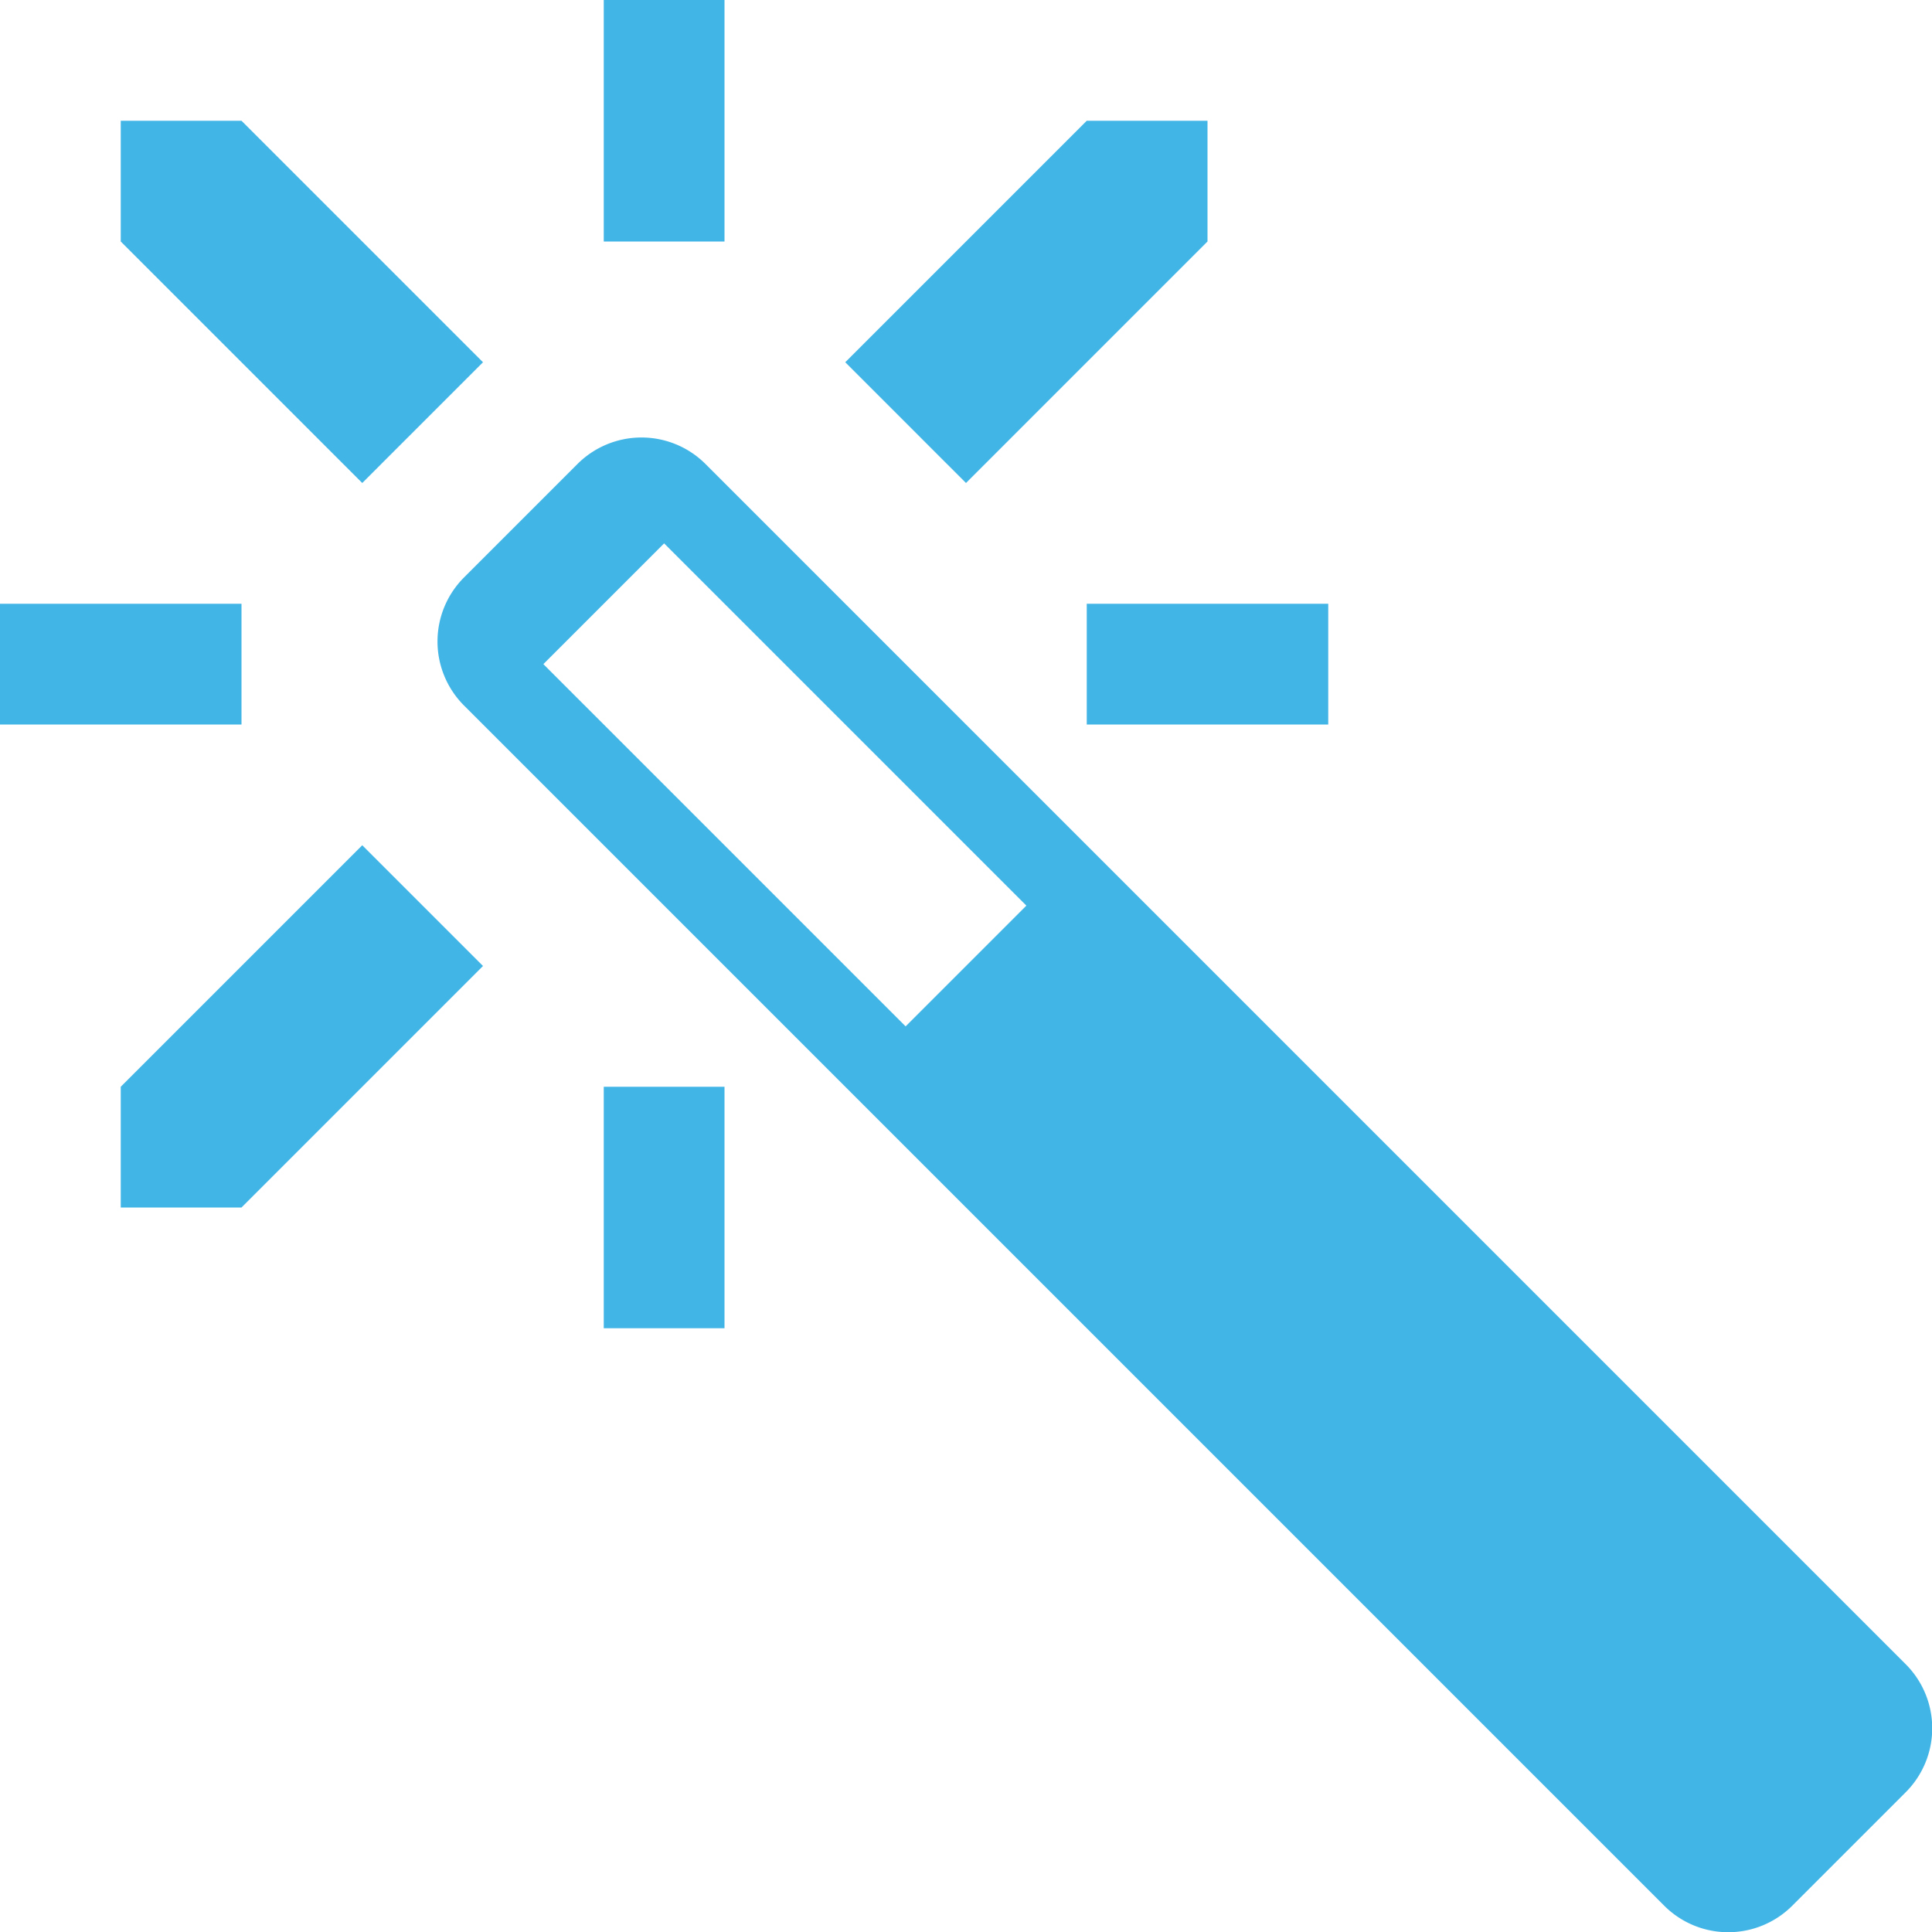 <svg id="Capa_1" data-name="Capa 1" xmlns="http://www.w3.org/2000/svg" width="64" height="64" viewBox="0 0 64 64"><defs><style>.cls-1{fill:#41b6e6;}</style></defs><path class="cls-1" d="M16,12,8,4H4V8l8,8ZM20,0h4V8H20ZM36,20h8v4H36ZM40,8V4H36l-8,8,4,4ZM0,20H8v4H0ZM20,36h4v8H20ZM4,36v4H8l8-8-4-4ZM63.13,55.13,23.37,15.37a3,3,0,0,0-4.24,0l-3.76,3.76a3,3,0,0,0,0,4.24L55.13,63.13a3,3,0,0,0,4.24,0l3.76-3.76A3,3,0,0,0,63.13,55.13ZM30,34,18,22l4-4L34,30Z"/></svg>